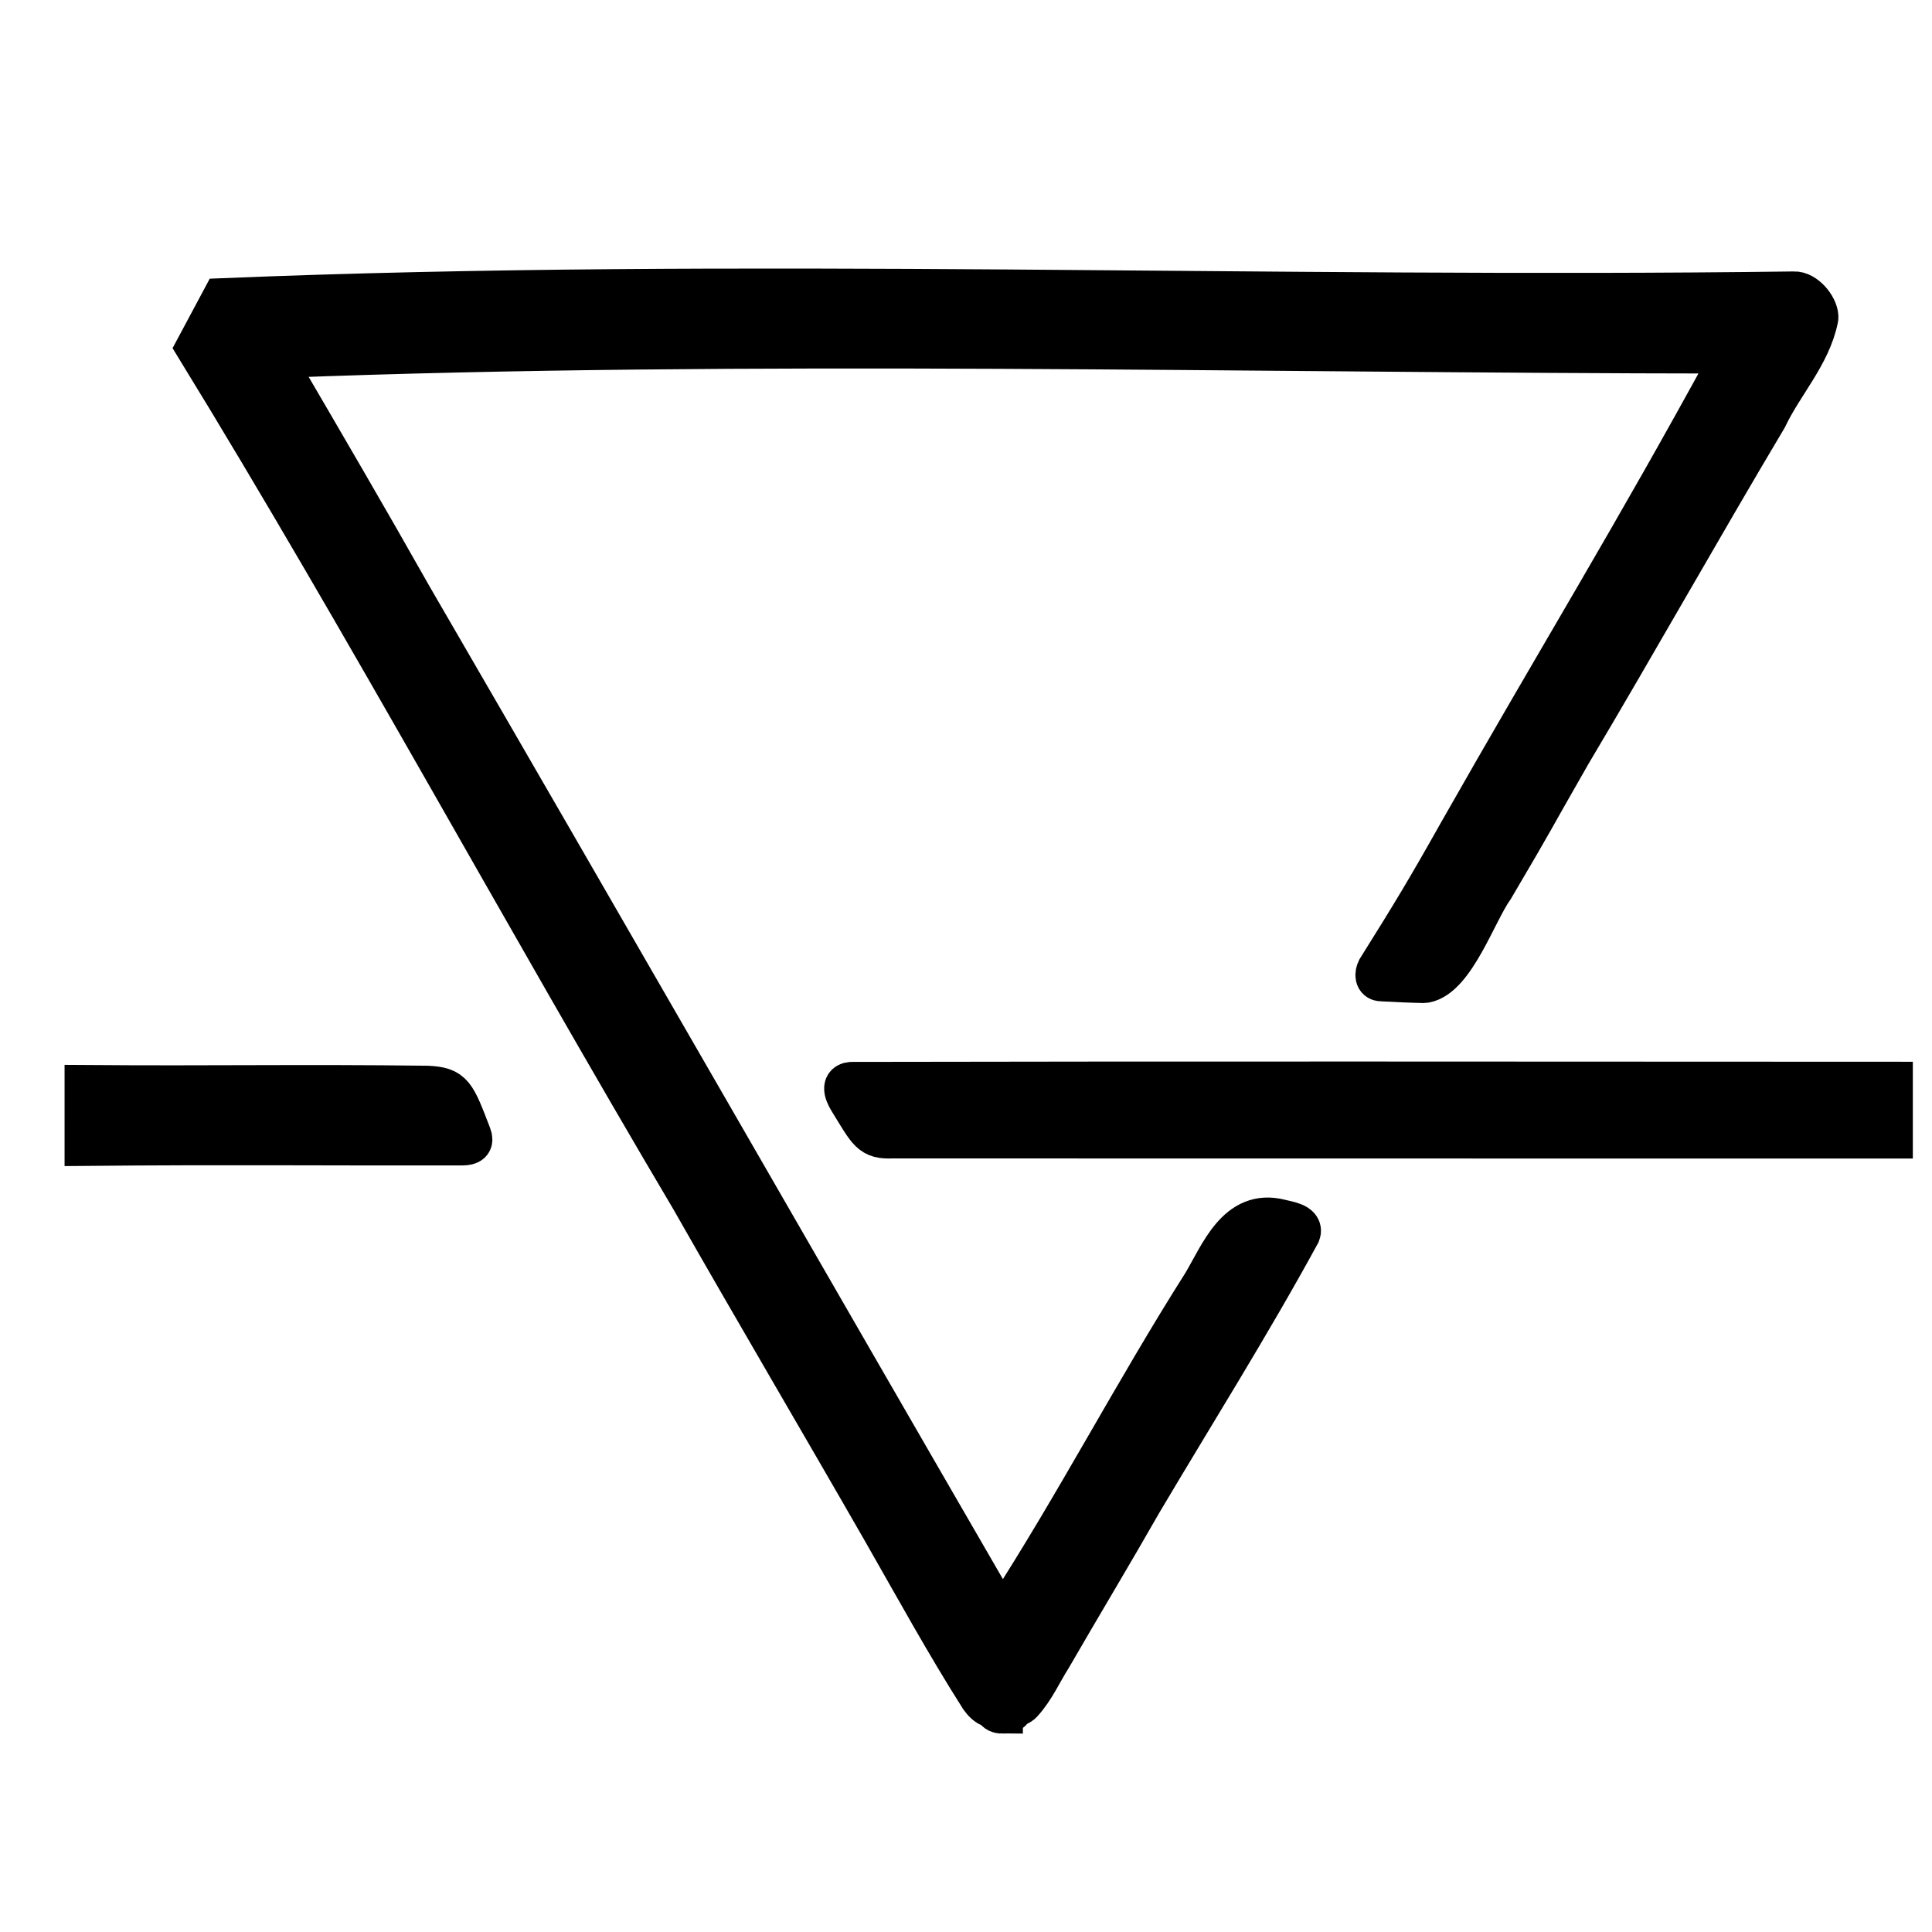 <?xml version="1.0" encoding="utf-8"?>
<!-- Generator: Adobe Illustrator 28.5.0, SVG Export Plug-In . SVG Version: 9.03 Build 54727)  -->
<svg version="1.1" id="Layer_1" xmlns="http://www.w3.org/2000/svg" xmlns:xlink="http://www.w3.org/1999/xlink" x="0px" y="0px"
	 viewBox="0 0 500 500" style="enable-background:new 0 0 500 500;" xml:space="preserve">
<style type="text/css">
	.st0{stroke:#000000;stroke-width:11;stroke-miterlimit:10;}
</style>
<g>
	<path class="st0" d="M259.22,443.15c-0.63,0-1.29-0.28-1.57-0.85c-0.16-0.31-0.45-0.53-0.84-0.63c-1.36-0.35-2.22-1.4-2.95-2.37
		c-8.92-14.03-16.92-28.67-25.18-43.1c-16.48-28.74-33.31-57.28-49.69-86.06C135.84,237.29,95,161.67,51,89.92
		c2.95-5.5,3.71-6.92,6.65-12.43c134.21-5.49,271.48,0.07,406.61-1.74c2.71-0.15,5.9,3.56,6.02,6.22c0.01,0.15-0.01,0.3-0.04,0.45
		c-1.91,9.44-9.08,16.93-13.15,25.55c-0.02,0.04-0.04,0.07-0.06,0.11c-17.17,28.83-33.57,58.08-50.73,86.92
		c-11.51,20.08-8.15,14.68-19.88,34.59c-0.02,0.03-0.04,0.06-0.06,0.1c-4.51,6.32-10.04,22.95-17.54,24.36
		c-0.13,0.02-0.26,0.03-0.39,0.03c-3.62-0.07-7.24-0.24-10.86-0.44c-1.56,0.03-1.48-1.61-0.95-2.67
		c9.09-14.53,12.71-20.48,21.1-35.41c26.27-46.25,44.68-75.94,69.76-121.92c0.61-1.11-0.19-2.47-1.45-2.47
		c-122.32-0.11-253.06-3.5-372.76,1.1c-1.26,0.05-2.01,1.43-1.37,2.51c11.6,19.84,23.18,39.66,34.48,59.68
		c50.71,87.36,100.95,175.01,151.56,262.41c0.63,1.08,2.18,1.12,2.86,0.07c17.73-27.44,33.04-56.86,50.62-84.57
		c4.57-7.62,8.82-19.34,19.86-16.52c1.57,0.44,5.89,0.91,4.97,3.29c-12.86,23.59-27.22,46.39-40.92,69.5
		c-7.68,13.47-15.69,26.76-23.45,40.19c-2.45,3.86-4.3,8.15-7.39,11.56c-0.61,0.85-2.22,1.1-2.71,2c-0.27,0.49-0.83,0.74-1.39,0.74
		H259.22z"/>
	<path class="st0" d="M489.54,294.33c-86.19-0.03-172.37,0.01-258.56-0.03c-5.55,0.22-5.94-1.29-10.92-9.38
		c-0.8-1.3-2.52-4.33,0.2-4.6c89.75-0.19,179.52-0.05,269.28-0.04C489.54,284.96,489.54,289.65,489.54,294.33z"/>
	<path class="st0" d="M22.21,281.13c33.39,0.25,55.04-0.23,88.42,0.18c6.5,0.34,6.94,1.83,11.07,12.57c0.66,1.71-0.15,2.2-1.96,2.23
		c-36.43,0.08-61.1-0.22-97.53,0.12C22.21,291.2,22.21,286.16,22.21,281.13z"/>
</g>
</svg>
